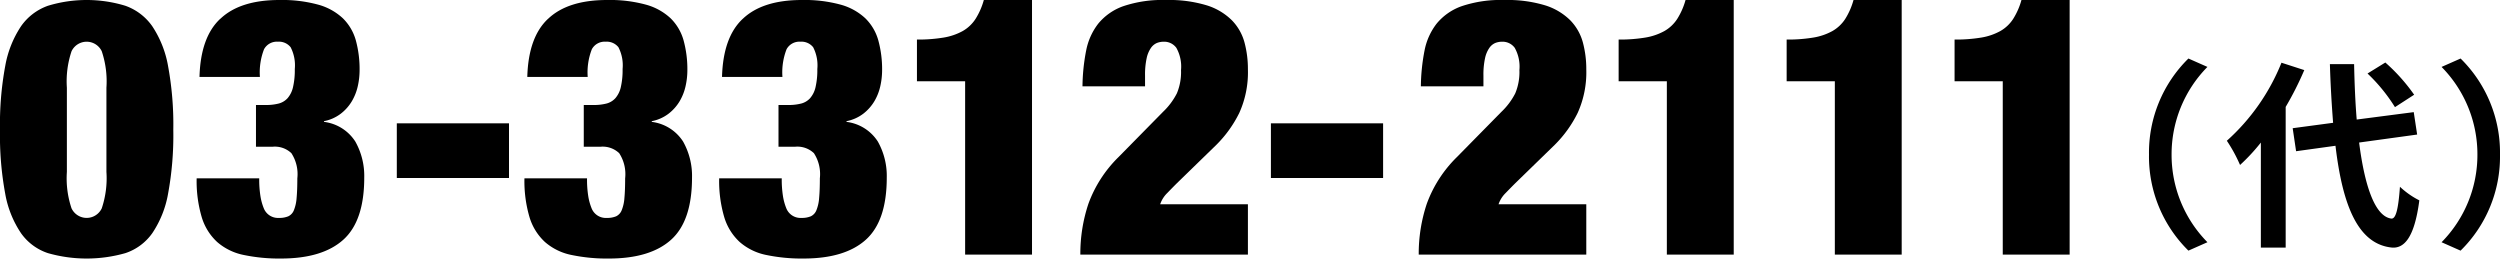 <svg id="グループ_15909" data-name="グループ 15909" xmlns="http://www.w3.org/2000/svg" viewBox="0 0 306.837 31.731">
  <path id="パス_19611" data-name="パス 19611" d="M938.049,8.12a12.8,12.8,0,0,1,1.943-4.9A6.777,6.777,0,0,1,943.3.706a16.3,16.3,0,0,1,9.489,0,6.793,6.793,0,0,1,3.31,2.515,12.831,12.831,0,0,1,1.941,4.9,39.546,39.546,0,0,1,.64,7.813,39.455,39.455,0,0,1-.64,7.833A12.573,12.573,0,0,1,956.1,28.62a6.573,6.573,0,0,1-3.31,2.45,17.345,17.345,0,0,1-9.489,0,6.557,6.557,0,0,1-3.31-2.45,12.54,12.54,0,0,1-1.943-4.855,39.452,39.452,0,0,1-.639-7.833,39.542,39.542,0,0,1,.639-7.813m8.144,17.455a2.052,2.052,0,0,0,3.706,0,11.612,11.612,0,0,0,.574-4.478V10.768a11.622,11.622,0,0,0-.574-4.48,2.054,2.054,0,0,0-3.706,0,11.586,11.586,0,0,0-.574,4.48V21.1a11.577,11.577,0,0,0,.574,4.478" transform="translate(-937.41 0)"/>
  <path id="パス_19612" data-name="パス 19612" d="M984.924,2.295Q987.35,0,992.162,0a16.769,16.769,0,0,1,4.768.574,7.213,7.213,0,0,1,3.023,1.677,6.082,6.082,0,0,1,1.589,2.714A13.4,13.4,0,0,1,1002,8.649a8.933,8.933,0,0,1-.22,1.921,6.346,6.346,0,0,1-.728,1.852,5.493,5.493,0,0,1-1.347,1.522,4.957,4.957,0,0,1-2.074.928v.087a5.344,5.344,0,0,1,3.84,2.406,8.6,8.6,0,0,1,1.1,4.436q0,5.3-2.56,7.613t-7.637,2.317a21.3,21.3,0,0,1-4.612-.441,7.064,7.064,0,0,1-3.243-1.589,6.814,6.814,0,0,1-1.9-3.067,15.647,15.647,0,0,1-.617-4.745h7.679a13.1,13.1,0,0,0,.154,2.208,6.752,6.752,0,0,0,.42,1.5,1.876,1.876,0,0,0,1.852,1.148,2.812,2.812,0,0,0,1.148-.2,1.382,1.382,0,0,0,.684-.75,4.945,4.945,0,0,0,.331-1.5q.088-.949.089-2.406a4.714,4.714,0,0,0-.729-3.088,2.944,2.944,0,0,0-2.273-.795h-2.074V12.887h1.193a6.18,6.18,0,0,0,1.589-.178,2.23,2.23,0,0,0,1.1-.661,3.14,3.14,0,0,0,.663-1.347,9.308,9.308,0,0,0,.22-2.228,4.855,4.855,0,0,0-.508-2.671,1.827,1.827,0,0,0-1.567-.683,1.785,1.785,0,0,0-1.7.926,7.835,7.835,0,0,0-.507,3.4h-7.415q.134-4.9,2.56-7.149" transform="translate(-957.866 0)"/>
  <rect id="長方形_10280" data-name="長方形 10280" width="13.77" height="6.709" transform="translate(48.702 15.137)"/>
  <path id="パス_19613" data-name="パス 19613" d="M1059.235,2.295Q1061.661,0,1066.473,0a16.768,16.768,0,0,1,4.767.574,7.212,7.212,0,0,1,3.023,1.677,6.082,6.082,0,0,1,1.589,2.714,13.4,13.4,0,0,1,.463,3.685,8.94,8.94,0,0,1-.22,1.921,6.35,6.35,0,0,1-.728,1.852,5.492,5.492,0,0,1-1.347,1.522,4.956,4.956,0,0,1-2.074.928v.087a5.344,5.344,0,0,1,3.84,2.406,8.6,8.6,0,0,1,1.1,4.436q0,5.3-2.559,7.613t-7.637,2.317a21.293,21.293,0,0,1-4.612-.441,7.065,7.065,0,0,1-3.243-1.589,6.815,6.815,0,0,1-1.9-3.067,15.651,15.651,0,0,1-.617-4.745H1064a13.111,13.111,0,0,0,.154,2.208,6.781,6.781,0,0,0,.42,1.5,1.876,1.876,0,0,0,1.852,1.148,2.811,2.811,0,0,0,1.148-.2,1.381,1.381,0,0,0,.684-.75,4.934,4.934,0,0,0,.331-1.5q.089-.949.089-2.406a4.715,4.715,0,0,0-.729-3.088,2.944,2.944,0,0,0-2.273-.795H1063.6V12.887h1.193a6.18,6.18,0,0,0,1.589-.178,2.23,2.23,0,0,0,1.1-.661,3.137,3.137,0,0,0,.663-1.347,9.3,9.3,0,0,0,.22-2.228,4.855,4.855,0,0,0-.508-2.671,1.827,1.827,0,0,0-1.567-.683,1.785,1.785,0,0,0-1.7.926,7.835,7.835,0,0,0-.507,3.4h-7.415q.134-4.9,2.56-7.149" transform="translate(-991.951 0)"/>
  <path id="パス_19614" data-name="パス 19614" d="M1103.38,2.295Q1105.806,0,1110.618,0a16.769,16.769,0,0,1,4.767.574,7.211,7.211,0,0,1,3.023,1.677A6.079,6.079,0,0,1,1120,4.964a13.4,13.4,0,0,1,.463,3.685,8.94,8.94,0,0,1-.22,1.921,6.35,6.35,0,0,1-.728,1.852,5.5,5.5,0,0,1-1.347,1.522,4.958,4.958,0,0,1-2.074.928v.087a5.343,5.343,0,0,1,3.84,2.406,8.6,8.6,0,0,1,1.1,4.436q0,5.3-2.559,7.613t-7.637,2.317a21.293,21.293,0,0,1-4.612-.441,7.065,7.065,0,0,1-3.243-1.589,6.814,6.814,0,0,1-1.9-3.067,15.65,15.65,0,0,1-.617-4.745h7.679a13.11,13.11,0,0,0,.154,2.208,6.768,6.768,0,0,0,.42,1.5,1.876,1.876,0,0,0,1.852,1.148,2.81,2.81,0,0,0,1.148-.2,1.382,1.382,0,0,0,.684-.75,4.945,4.945,0,0,0,.331-1.5q.088-.949.089-2.406a4.715,4.715,0,0,0-.729-3.088,2.944,2.944,0,0,0-2.273-.795h-2.074V12.887h1.193a6.18,6.18,0,0,0,1.589-.178,2.229,2.229,0,0,0,1.1-.661,3.137,3.137,0,0,0,.663-1.347,9.3,9.3,0,0,0,.22-2.228,4.855,4.855,0,0,0-.508-2.671,1.827,1.827,0,0,0-1.567-.683,1.785,1.785,0,0,0-1.7.926,7.837,7.837,0,0,0-.507,3.4h-7.415q.134-4.9,2.56-7.149" transform="translate(-1012.198 0)"/>
  <path id="パス_19615" data-name="パス 19615" d="M1151.22,9.974h-5.914V4.855a18.989,18.989,0,0,0,3.266-.243,7.3,7.3,0,0,0,2.339-.795,4.568,4.568,0,0,0,1.589-1.5A8.693,8.693,0,0,0,1153.515,0h5.914V31.246h-8.209Z" transform="translate(-1032.765)"/>
  <path id="パス_19616" data-name="パス 19616" d="M1183.058,6.244a7.776,7.776,0,0,1,1.5-3.352,6.979,6.979,0,0,1,3.09-2.141,15.025,15.025,0,0,1,5.208-.75,15.93,15.93,0,0,1,5.031.661,7.566,7.566,0,0,1,3.067,1.832,6.211,6.211,0,0,1,1.544,2.714,12.612,12.612,0,0,1,.42,3.311,12.083,12.083,0,0,1-1.059,5.34,14.629,14.629,0,0,1-2.824,3.927l-4.855,4.723q-.53.53-1.17,1.191a3.487,3.487,0,0,0-.86,1.368h10.768v6.179h-20.566a19.35,19.35,0,0,1,.993-6.246,15.429,15.429,0,0,1,3.684-5.714l5.473-5.562a8.362,8.362,0,0,0,1.7-2.273,6.766,6.766,0,0,0,.507-2.847,4.721,4.721,0,0,0-.574-2.735,1.847,1.847,0,0,0-1.545-.75,2.291,2.291,0,0,0-.839.154,1.706,1.706,0,0,0-.728.6,3.472,3.472,0,0,0-.53,1.258,9.42,9.42,0,0,0-.2,2.141v1.322h-7.679a24.181,24.181,0,0,1,.441-4.347" transform="translate(-1049.756)"/>
  <rect id="長方形_10281" data-name="長方形 10281" width="13.77" height="6.709" transform="translate(155.985 15.137)"/>
  <path id="パス_19617" data-name="パス 19617" d="M1259.775,6.244a7.774,7.774,0,0,1,1.5-3.352,6.977,6.977,0,0,1,3.09-2.141,15.022,15.022,0,0,1,5.208-.75,15.928,15.928,0,0,1,5.031.661,7.567,7.567,0,0,1,3.067,1.832,6.21,6.21,0,0,1,1.544,2.714,12.607,12.607,0,0,1,.42,3.311,12.083,12.083,0,0,1-1.059,5.34,14.625,14.625,0,0,1-2.824,3.927l-4.855,4.723q-.53.53-1.17,1.191a3.489,3.489,0,0,0-.86,1.368h10.768v6.179h-20.566a19.35,19.35,0,0,1,.993-6.246,15.431,15.431,0,0,1,3.684-5.714l5.473-5.562a8.361,8.361,0,0,0,1.7-2.273,6.764,6.764,0,0,0,.507-2.847,4.724,4.724,0,0,0-.574-2.735,1.848,1.848,0,0,0-1.545-.75,2.291,2.291,0,0,0-.838.154,1.706,1.706,0,0,0-.728.6,3.476,3.476,0,0,0-.53,1.258,9.421,9.421,0,0,0-.2,2.141v1.322h-7.679a24.147,24.147,0,0,1,.441-4.347" transform="translate(-1084.942)"/>
  <path id="パス_19618" data-name="パス 19618" d="M1310.317,9.974H1304.4V4.855a18.98,18.98,0,0,0,3.265-.243,7.3,7.3,0,0,0,2.34-.795,4.566,4.566,0,0,0,1.589-1.5A8.678,8.678,0,0,0,1312.612,0h5.914V31.246h-8.209Z" transform="translate(-1105.737)"/>
  <path id="パス_19619" data-name="パス 19619" d="M1348.4,9.974h-5.914V4.855a18.979,18.979,0,0,0,3.265-.243,7.3,7.3,0,0,0,2.34-.795,4.567,4.567,0,0,0,1.589-1.5A8.685,8.685,0,0,0,1350.692,0h5.914V31.246H1348.4Z" transform="translate(-1123.202)"/>
  <path id="パス_19620" data-name="パス 19620" d="M1386.477,9.974h-5.914V4.855a18.981,18.981,0,0,0,3.265-.243,7.3,7.3,0,0,0,2.34-.795,4.566,4.566,0,0,0,1.589-1.5A8.685,8.685,0,0,0,1388.772,0h5.914V31.246h-8.209Z" transform="translate(-1140.669)"/>
  <path id="パス_83534" data-name="パス 83534" d="M15.912-8.851A16.185,16.185,0,0,0,20.751,2.939l2.333-1.032a15.259,15.259,0,0,1-4.4-10.758,15.259,15.259,0,0,1,4.4-10.758L20.751-20.64A16.185,16.185,0,0,0,15.912-8.851Zm32.543-7.344a22.185,22.185,0,0,0-3.537-3.954L42.733-18.8A20.9,20.9,0,0,1,46.1-14.672Zm-16.284-3.93a25.672,25.672,0,0,1-6.705,9.579,18.759,18.759,0,0,1,1.621,2.972,23.144,23.144,0,0,0,2.554-2.751V2.57h3.046V-14.7a39.023,39.023,0,0,0,2.284-4.519Zm16.652,8.817-.418-2.751-7,.909c-.172-2.088-.27-4.4-.319-6.8H38.115c.074,2.579.221,4.986.393,7.2l-4.961.663.418,2.825L38.8-9.931c.884,7.491,2.825,12.109,6.975,12.5,1.375.074,2.7-1.056,3.316-5.8A10.049,10.049,0,0,1,46.712-4.9c-.2,2.726-.491,3.954-1.056,3.905-1.965-.246-3.267-3.881-3.954-9.333ZM58.992-8.851A16.185,16.185,0,0,0,54.154-20.64L51.82-19.608a15.259,15.259,0,0,1,4.4,10.758,15.259,15.259,0,0,1-4.4,10.758l2.333,1.032A16.185,16.185,0,0,0,58.992-8.851Z" transform="translate(247.845 27.822)"/>
</svg>
